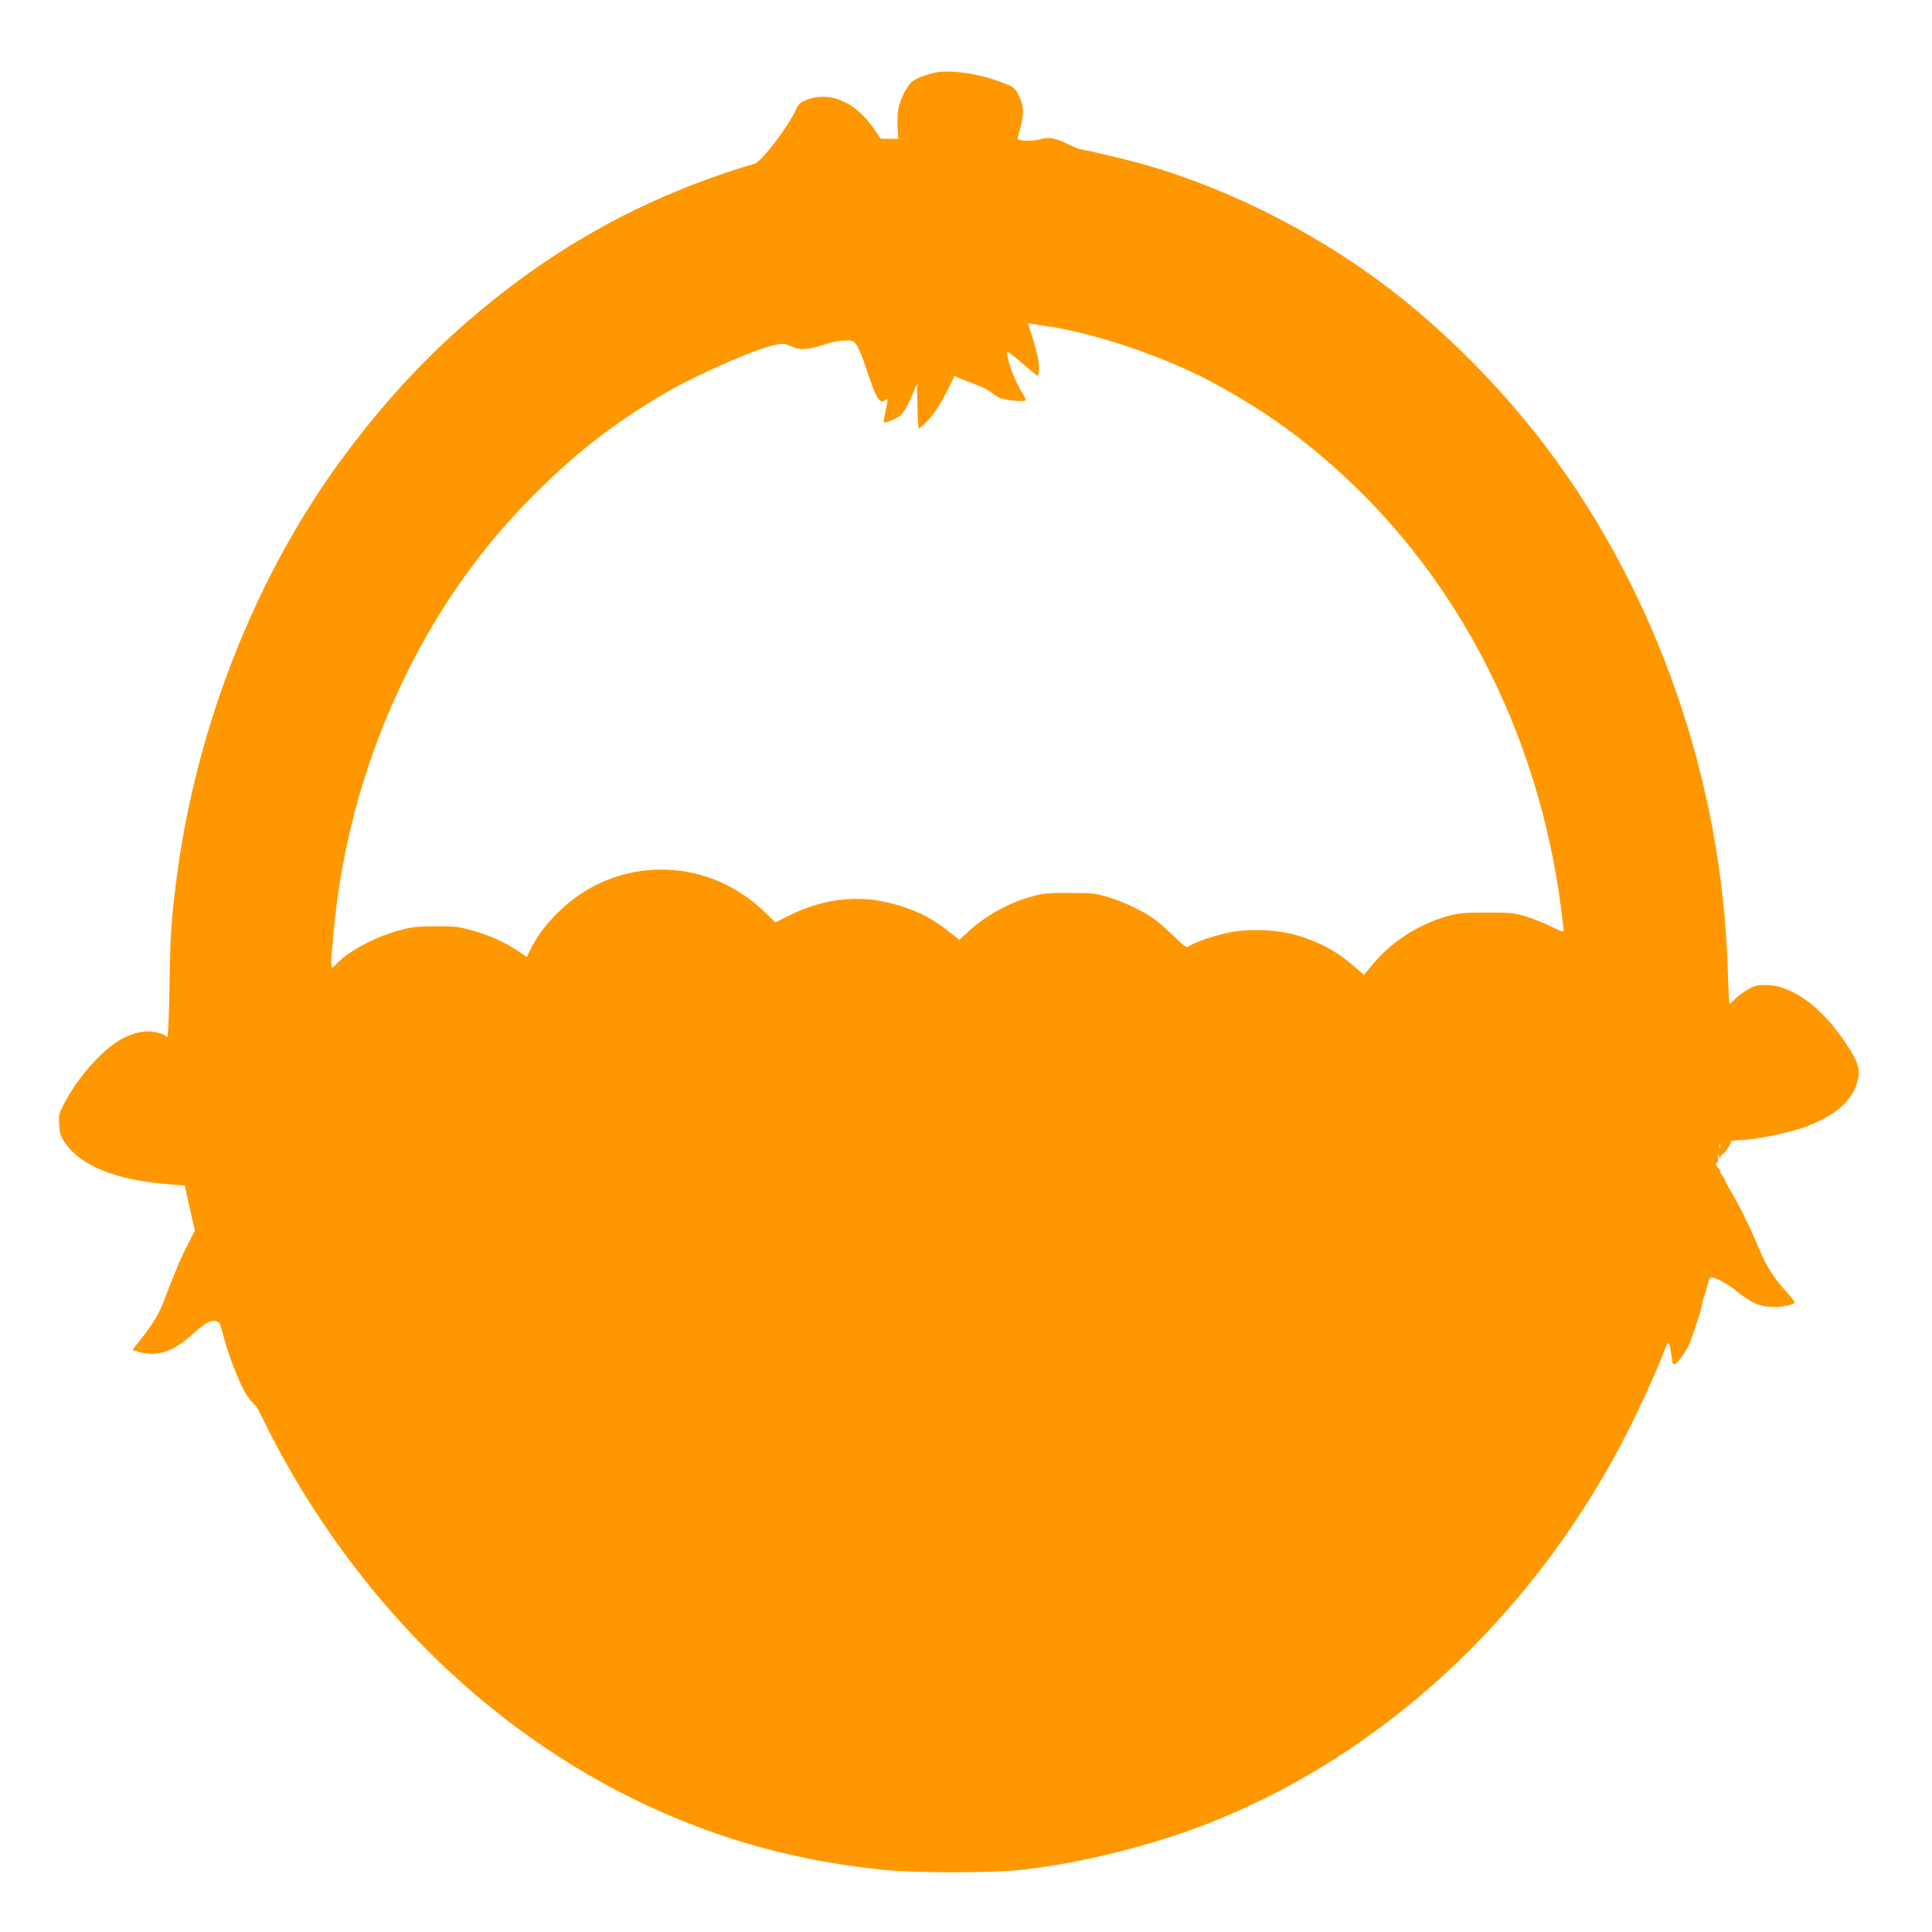 <?xml version="1.0" standalone="no"?>
<!DOCTYPE svg PUBLIC "-//W3C//DTD SVG 20010904//EN"
 "http://www.w3.org/TR/2001/REC-SVG-20010904/DTD/svg10.dtd">
<svg version="1.0" xmlns="http://www.w3.org/2000/svg"
 width="1280pt" height="1280pt" viewBox="0 0 1280 1280"
 preserveAspectRatio="xMidYMid meet">
<g transform="translate(0,1280) scale(0.1,-0.1)"
fill="#ff9800" stroke="none">
<path d="M6220 12323 c-51 -6 -130 -33 -168 -57 -39 -25 -88 -118 -101 -191
-4 -27 -7 -83 -4 -122 l4 -73 -58 0 -58 1 -48 70 c-121 174 -288 246 -439 189
-49 -19 -56 -26 -83 -83 -55 -113 -224 -331 -265 -341 -14 -4 -68 -21 -120
-37 -537 -173 -1013 -417 -1457 -747 -436 -326 -785 -675 -1124 -1127 -597
-793 -1004 -1819 -1133 -2855 -32 -256 -38 -343 -43 -677 -3 -189 -9 -343 -14
-343 -4 0 -10 4 -14 9 -3 5 -30 15 -60 22 -69 15 -143 1 -228 -44 -119 -63
-281 -241 -372 -410 -46 -85 -47 -90 -43 -157 3 -61 8 -76 43 -127 101 -145
331 -239 660 -267 l129 -11 8 -35 c4 -19 19 -86 33 -149 l26 -114 -49 -96
c-44 -85 -87 -187 -162 -384 -29 -74 -73 -147 -143 -235 -32 -39 -57 -73 -57
-75 0 -3 23 -10 51 -17 116 -28 217 6 337 114 40 36 86 73 103 81 43 23 81 16
89 -15 4 -14 18 -61 30 -105 39 -139 112 -315 153 -371 22 -30 44 -54 48 -54
4 0 30 -47 58 -105 27 -58 87 -172 132 -253 634 -1138 1594 -1995 2717 -2426
392 -150 787 -244 1232 -292 220 -24 737 -25 948 -1 396 45 874 165 1251 316
1130 450 2101 1347 2712 2503 108 206 221 451 289 628 21 55 28 56 36 4 5 -27
9 -52 10 -56 1 -5 2 -17 3 -28 3 -45 45 -6 105 97 16 28 84 232 91 273 4 24
11 51 15 60 4 8 13 38 19 65 7 28 16 53 20 58 15 15 98 -25 171 -83 101 -81
150 -104 233 -108 69 -4 157 13 157 30 0 6 -28 41 -62 78 -73 78 -131 171
-177 285 -49 118 -133 290 -180 367 -23 37 -41 72 -41 76 0 5 -9 21 -20 34
-10 14 -17 28 -14 30 2 3 -2 11 -11 18 -15 13 -22 45 -7 36 4 -2 7 12 5 32 -2
32 -1 34 6 12 6 -17 9 -20 10 -7 1 9 5 17 10 17 12 0 64 77 58 87 -3 4 25 9
61 9 98 2 331 50 433 88 199 75 311 172 345 301 19 71 8 118 -49 210 -165 266
-370 425 -552 429 -60 1 -77 -3 -123 -28 -29 -16 -67 -44 -85 -63 -18 -18 -35
-33 -38 -33 -3 0 -9 100 -12 223 -36 1245 -467 2490 -1198 3458 -277 368 -622
722 -974 1002 -493 391 -1084 699 -1675 872 -115 33 -414 105 -440 105 -7 0
-46 16 -86 36 -83 41 -127 48 -187 30 -23 -6 -66 -10 -95 -8 -50 4 -53 6 -48
26 43 147 44 192 7 269 -27 56 -29 58 -116 92 -131 52 -311 81 -415 68z m675
-1678 c322 -40 807 -201 1133 -376 365 -196 655 -407 951 -694 735 -711 1218
-1696 1361 -2774 11 -84 20 -160 20 -167 0 -10 -24 -2 -80 26 -44 22 -119 52
-167 67 -81 25 -102 27 -263 27 -150 0 -186 -3 -255 -22 -196 -54 -382 -175
-506 -327 l-52 -64 -61 53 c-121 105 -240 169 -393 212 -119 34 -293 42 -419
20 -92 -16 -239 -64 -282 -92 -23 -15 -26 -13 -110 68 -48 47 -108 98 -133
115 -75 52 -200 110 -295 139 -81 25 -104 28 -254 28 -142 1 -177 -2 -249 -22
-156 -42 -309 -127 -426 -234 l-59 -55 -72 57 c-97 77 -183 124 -306 164 -253
84 -503 64 -752 -61 l-88 -44 -72 69 c-393 379 -996 374 -1377 -11 -76 -76
-130 -149 -173 -234 l-26 -53 -59 40 c-82 56 -193 106 -308 137 -86 24 -116
27 -238 26 -117 0 -156 -4 -236 -26 -156 -41 -336 -136 -414 -217 -50 -53 -49
-62 -24 215 56 598 223 1183 491 1720 210 421 470 790 783 1113 300 310 577
528 930 732 212 123 590 288 717 314 59 12 66 11 113 -10 63 -27 100 -24 245
22 55 17 139 24 161 13 24 -12 51 -69 89 -184 64 -196 91 -240 128 -203 16 16
15 1 -2 -82 -8 -36 -12 -67 -10 -69 6 -6 93 30 107 44 31 33 45 56 77 130 l35
80 3 -147 c1 -82 6 -148 10 -148 4 0 28 21 53 48 49 50 96 123 150 234 l33 67
35 -15 c20 -9 68 -27 106 -42 39 -14 83 -36 99 -49 15 -13 41 -30 57 -38 28
-15 155 -28 171 -19 5 3 0 20 -11 37 -50 81 -90 178 -106 255 -6 31 -5 33 12
24 10 -6 55 -42 100 -81 45 -39 84 -71 86 -71 11 0 14 60 5 110 -8 49 -44 173
-64 224 -6 15 -3 17 12 13 10 -3 42 -8 69 -12z m4502 -5447 c-3 -8 -6 -5 -6 6
-1 11 2 17 5 13 3 -3 4 -12 1 -19z"/>
</g>
</svg>

